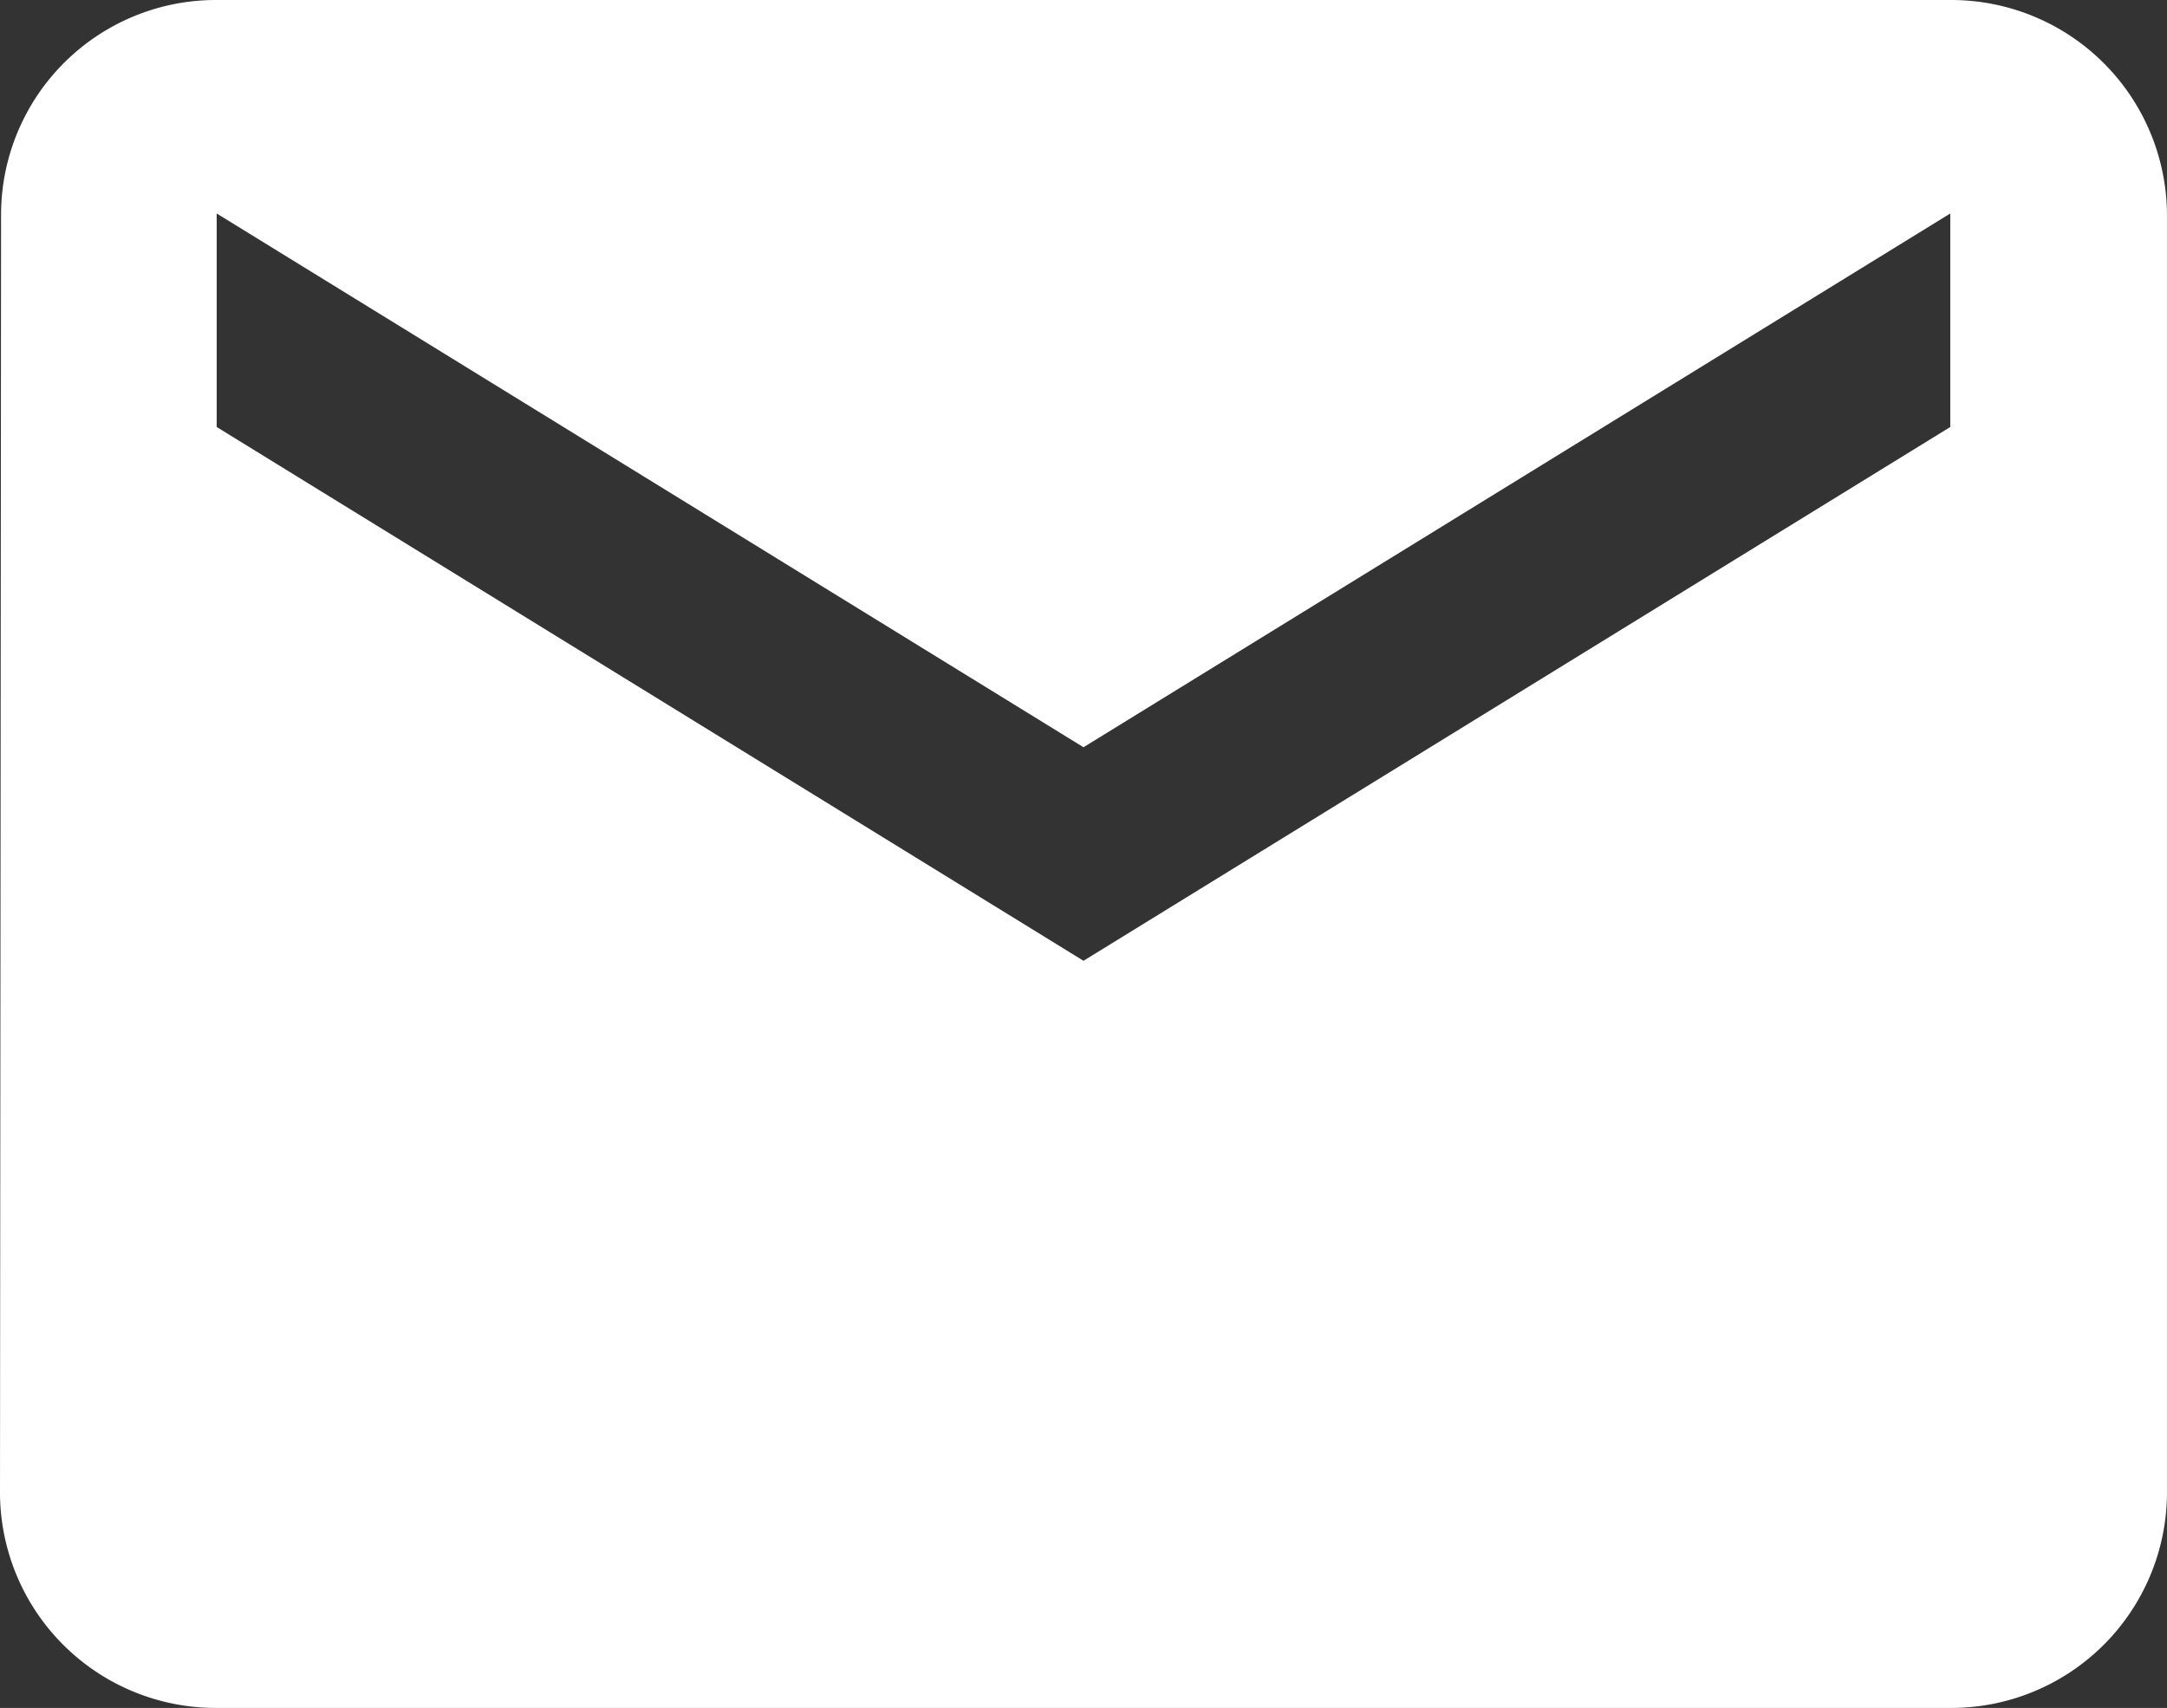 <svg xmlns="http://www.w3.org/2000/svg" width="76.89" height="60.619" viewBox="0 0 76.89 60.619">
  <rect x="0" y="0" width="76.89" height="60.619" fill="#333333" stroke="none"/>
  <path id="Icon_material-mail" data-name="Icon material-mail" d="M72.2,6H10.689a7.623,7.623,0,0,0-7.651,7.577L3,59.041a7.656,7.656,0,0,0,7.689,7.577H72.2a7.656,7.656,0,0,0,7.689-7.577V13.577A7.656,7.656,0,0,0,72.2,6Zm0,15.155L41.445,40.1,10.689,21.155V13.577L41.445,32.521,72.2,13.577Z" transform="translate(-3 -6)" fill="#fff"/>
</svg>
